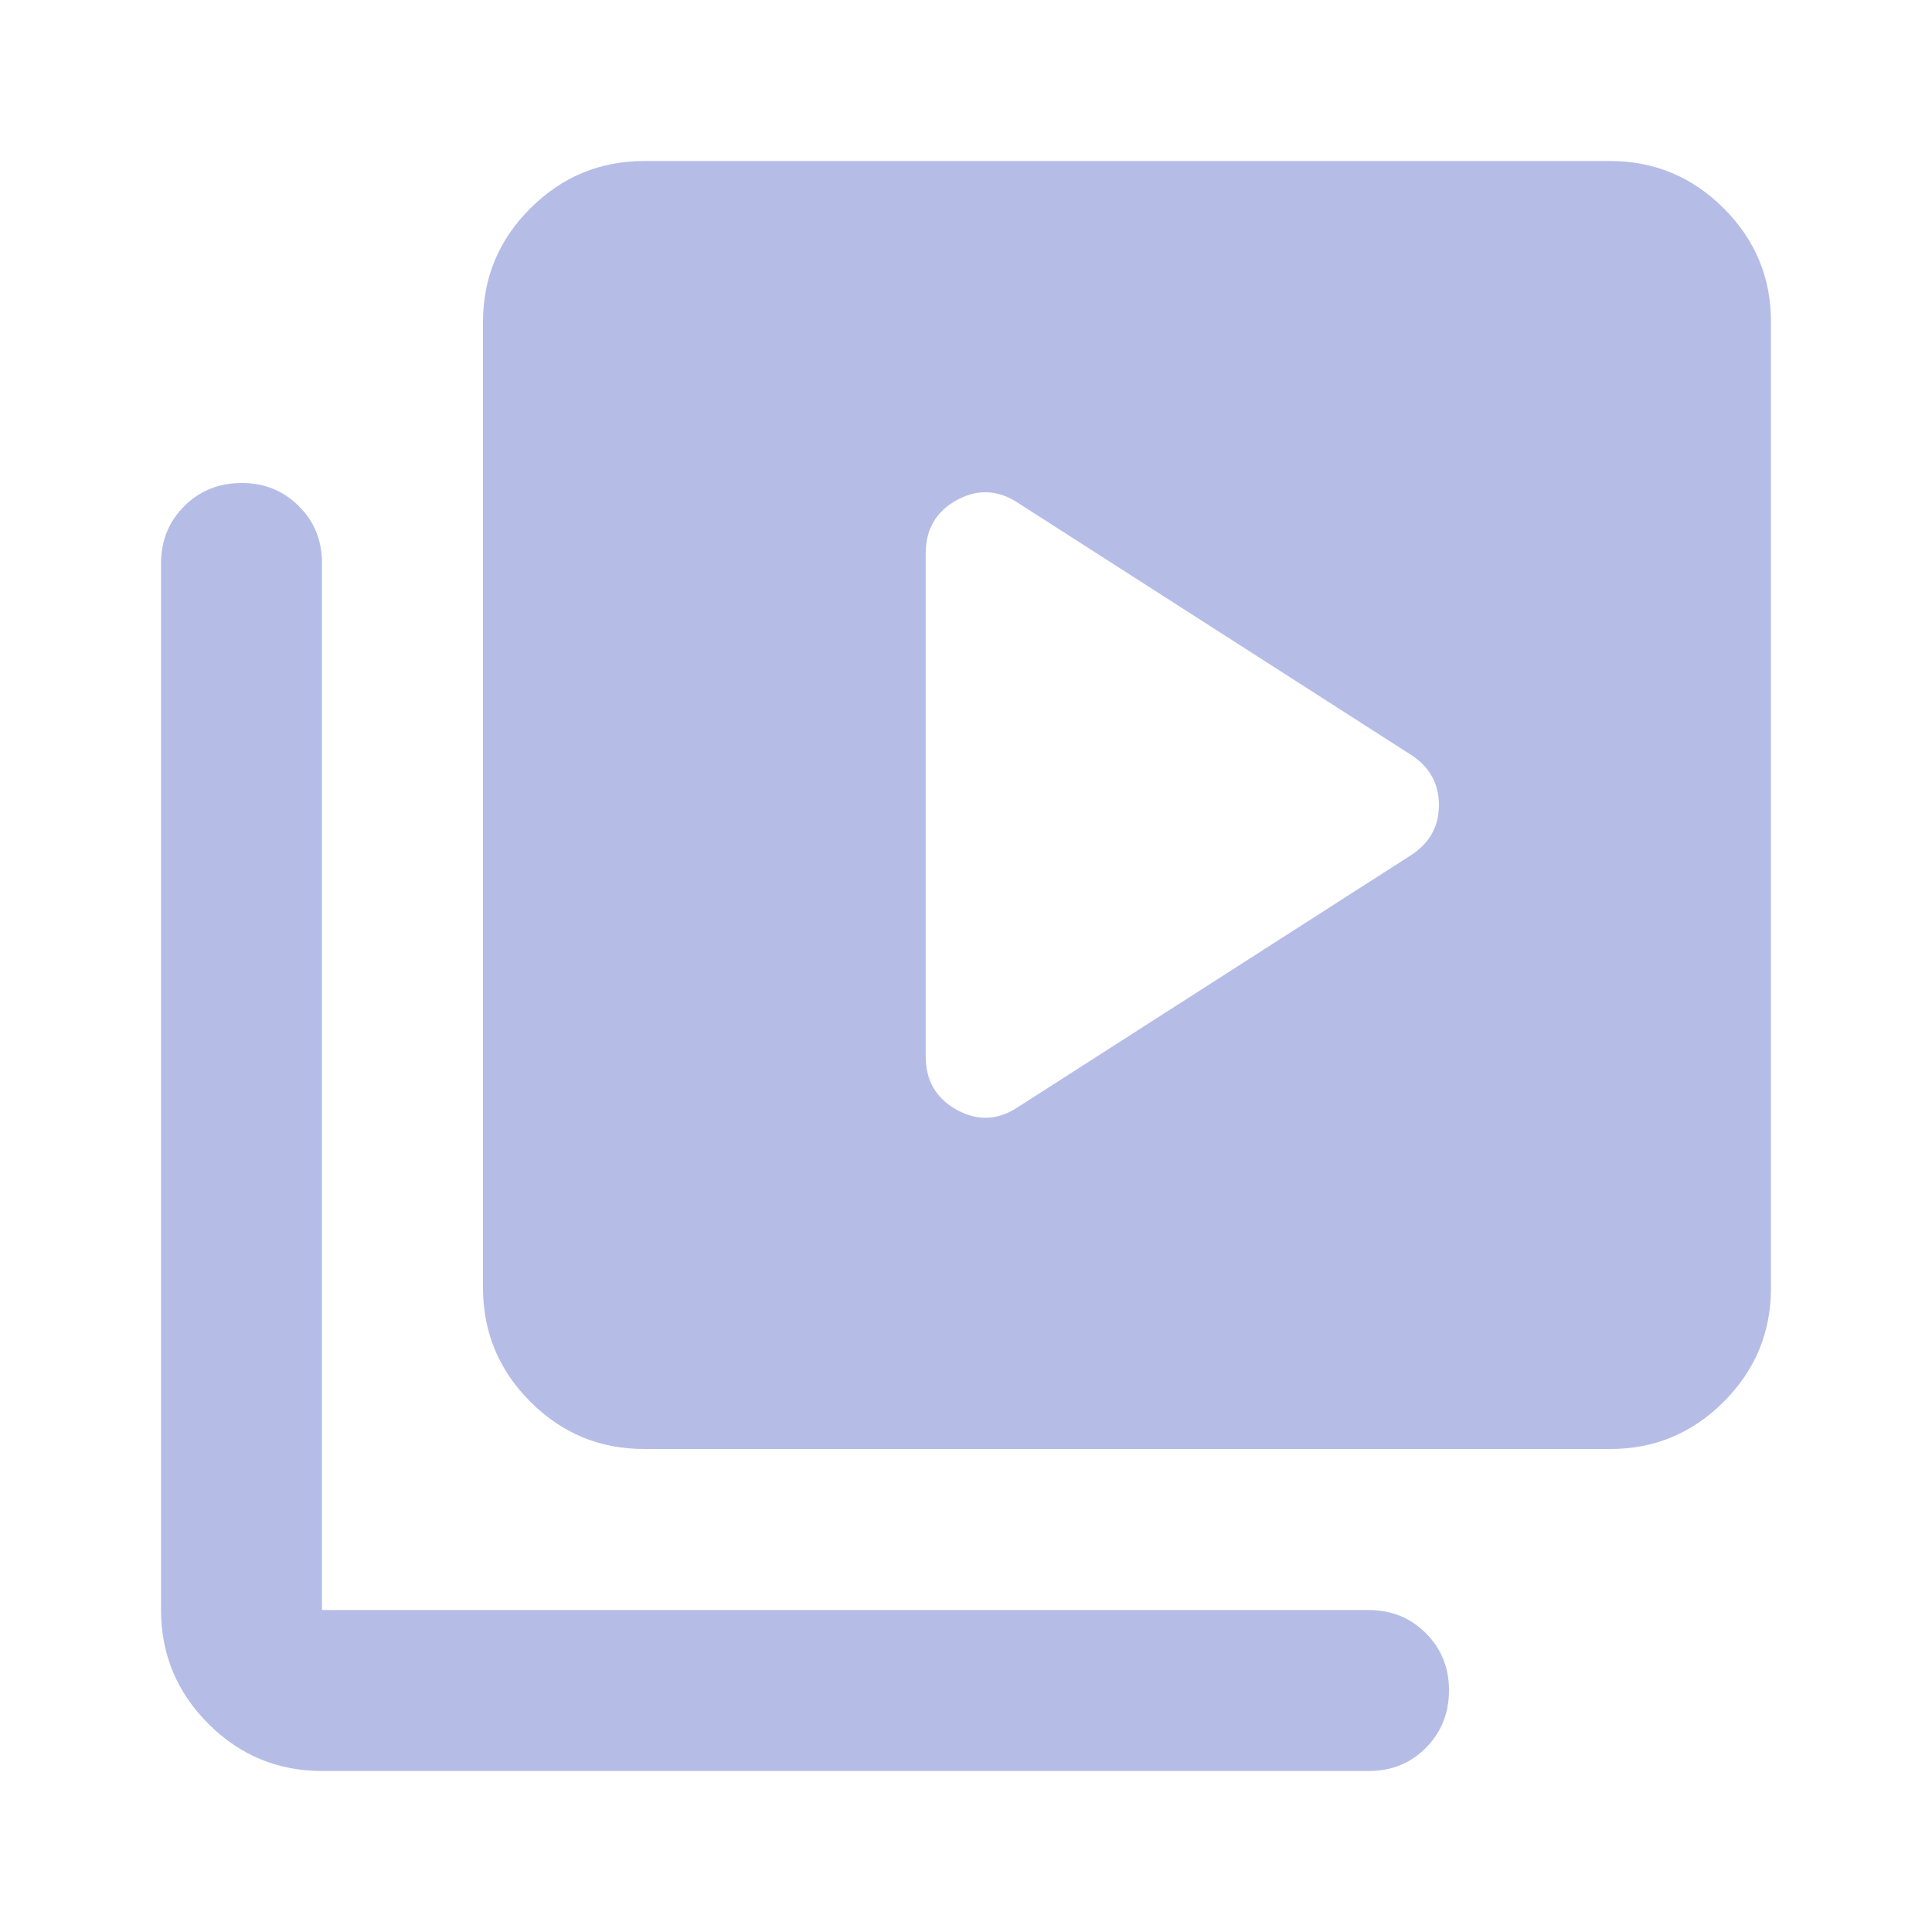 <?xml version="1.0" encoding="UTF-8"?> <svg xmlns="http://www.w3.org/2000/svg" width="32" height="32" viewBox="0 0 32 32" fill="none"><path d="M23.367 14.167C23.678 13.967 23.833 13.689 23.833 13.333C23.833 12.978 23.678 12.7 23.367 12.5L16.867 8.333C16.533 8.111 16.194 8.094 15.849 8.283C15.504 8.471 15.332 8.766 15.333 9.167V17.5C15.333 17.9 15.506 18.195 15.851 18.384C16.195 18.573 16.534 18.556 16.867 18.333L23.367 14.167ZM10.667 24C9.933 24 9.306 23.739 8.784 23.217C8.262 22.695 8.001 22.067 8 21.333V5.333C8 4.6 8.261 3.972 8.784 3.451C9.307 2.929 9.934 2.668 10.667 2.667H26.667C27.4 2.667 28.028 2.928 28.551 3.451C29.073 3.973 29.334 4.601 29.333 5.333V21.333C29.333 22.067 29.072 22.695 28.551 23.217C28.029 23.74 27.401 24.001 26.667 24H10.667ZM5.333 29.333C4.6 29.333 3.972 29.072 3.451 28.551C2.929 28.029 2.668 27.401 2.667 26.667V9.333C2.667 8.956 2.795 8.639 3.051 8.384C3.307 8.129 3.623 8.001 4 8C4.377 7.999 4.694 8.127 4.951 8.384C5.208 8.641 5.335 8.957 5.333 9.333V26.667H22.667C23.044 26.667 23.361 26.795 23.617 27.051C23.873 27.307 24.001 27.623 24 28C23.999 28.377 23.871 28.694 23.616 28.951C23.361 29.207 23.044 29.335 22.667 29.333H5.333Z" fill="#B5BDE7"></path></svg> 
